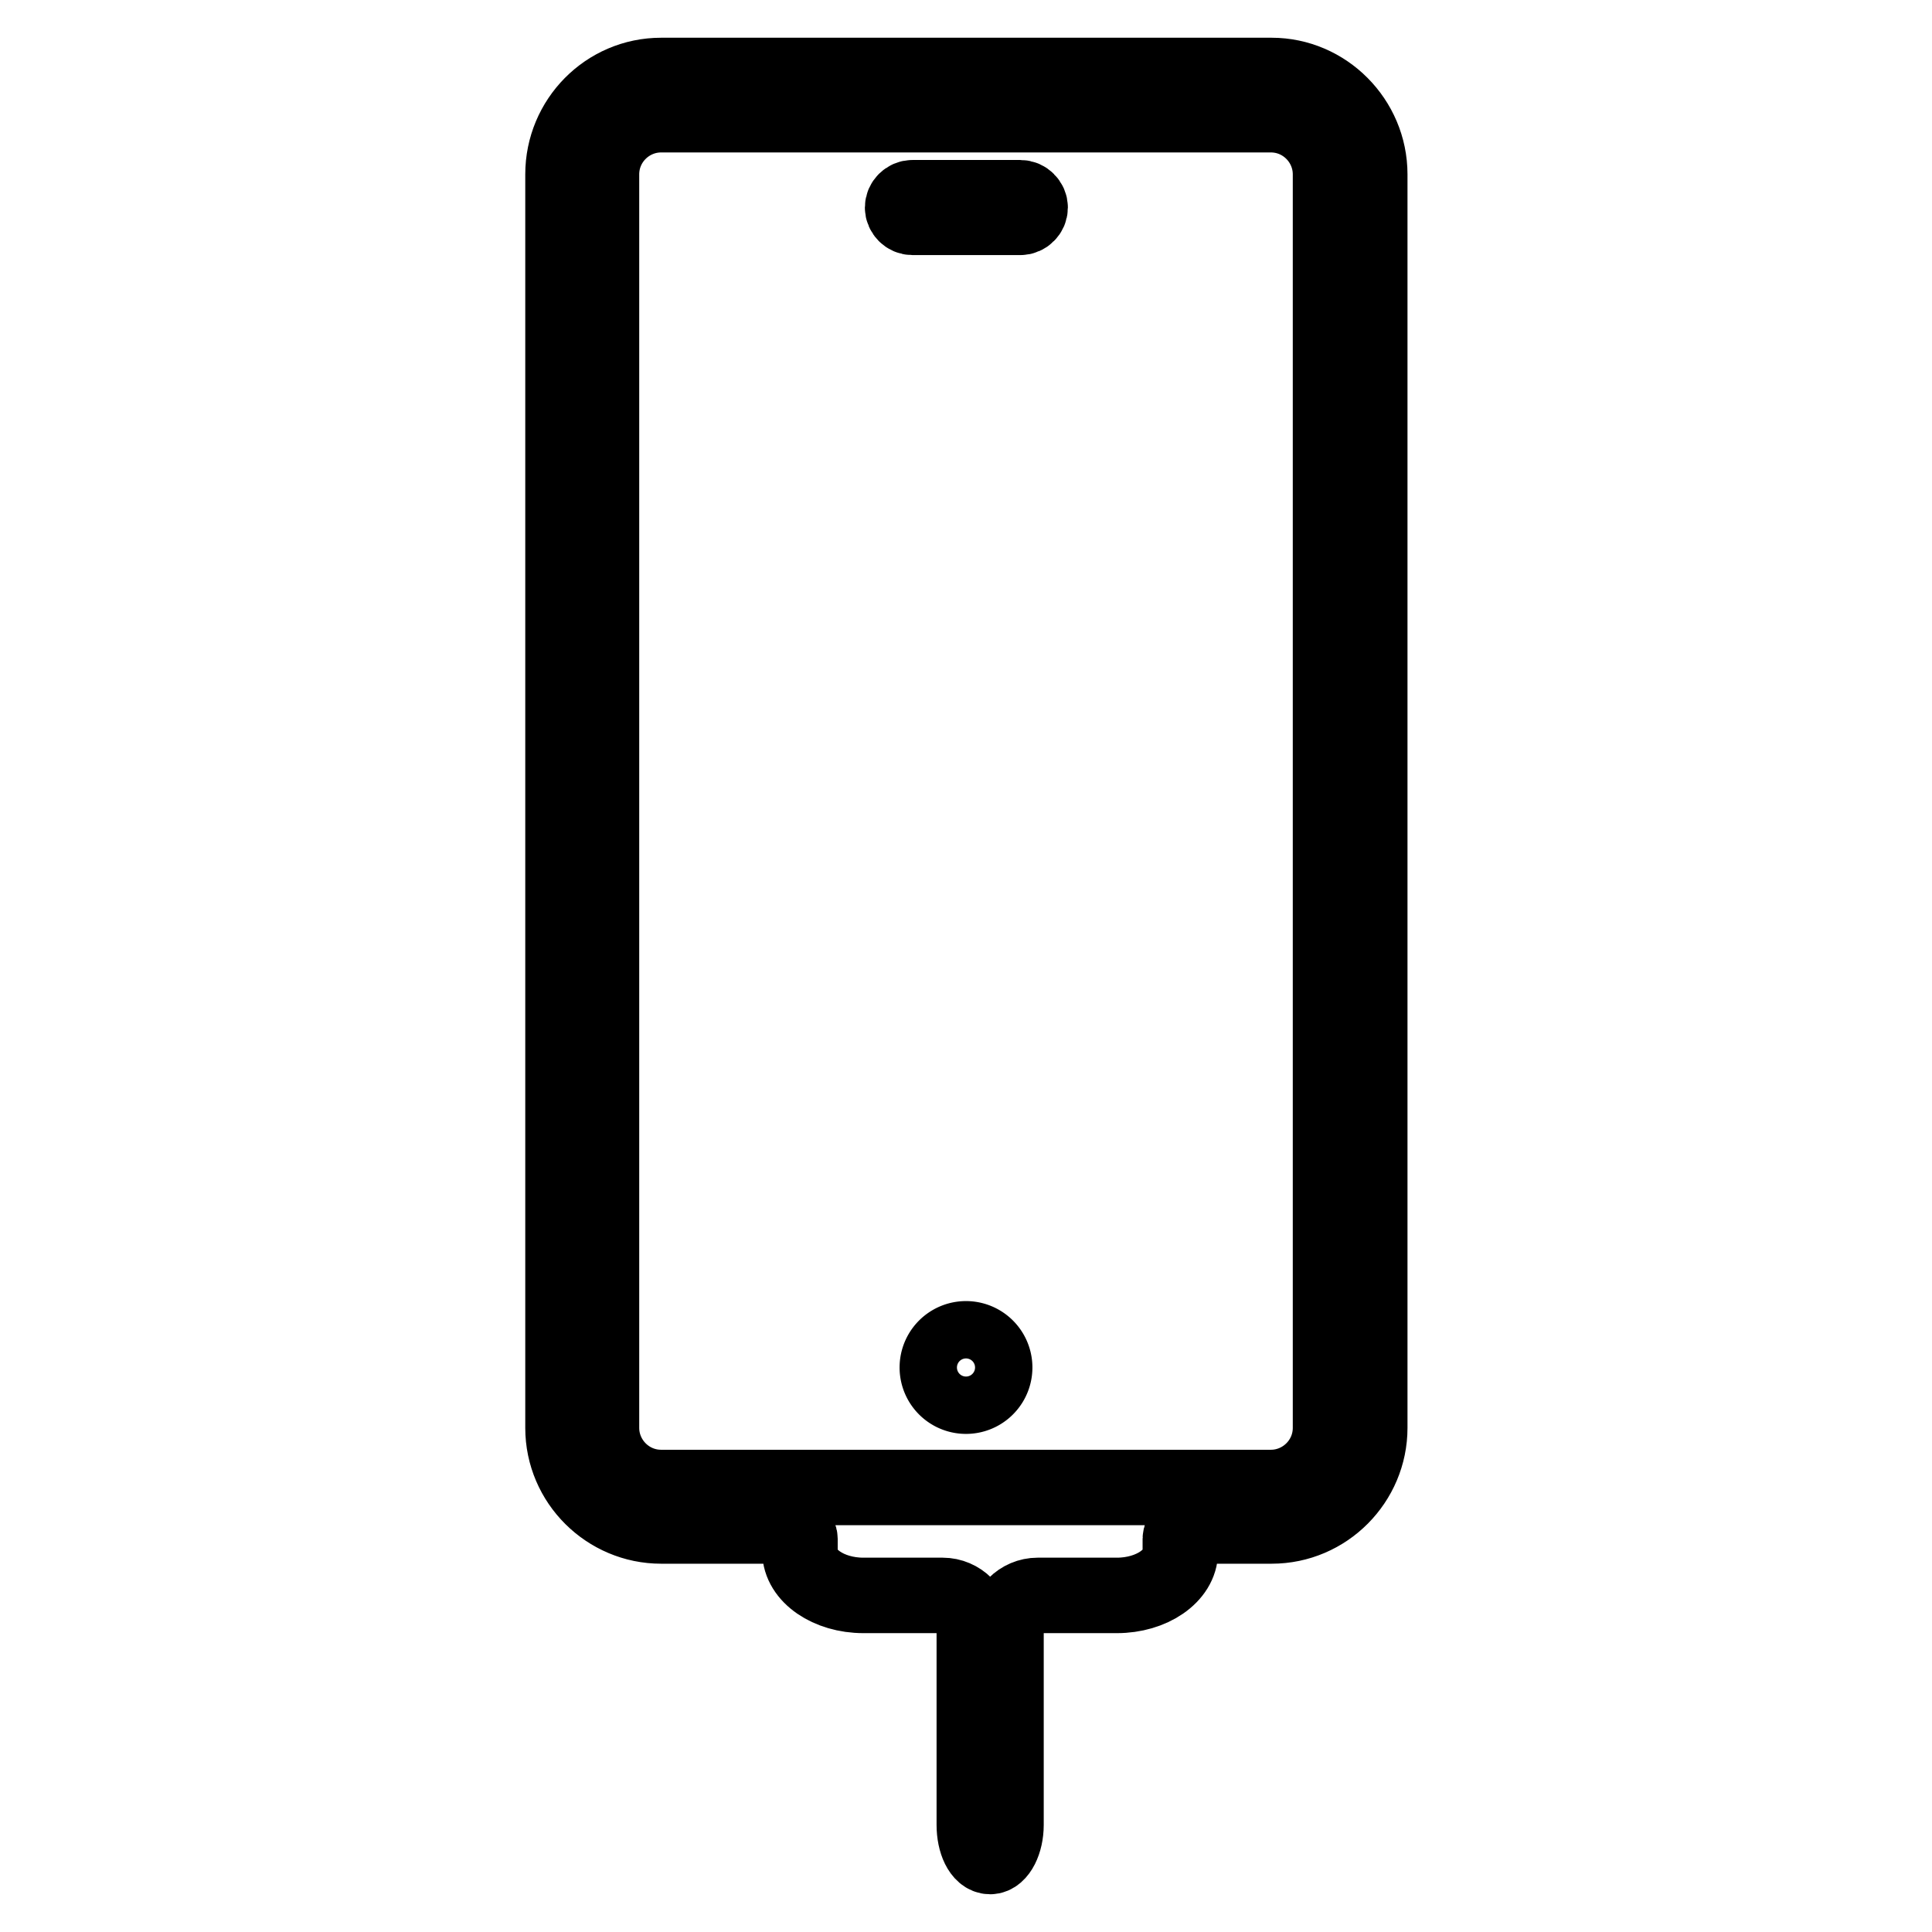 <?xml version="1.0" encoding="utf-8"?>
<!-- Svg Vector Icons : http://www.onlinewebfonts.com/icon -->
<!DOCTYPE svg PUBLIC "-//W3C//DTD SVG 1.1//EN" "http://www.w3.org/Graphics/SVG/1.1/DTD/svg11.dtd">
<svg version="1.1" xmlns="http://www.w3.org/2000/svg" xmlns:xlink="http://www.w3.org/1999/xlink" x="0px" y="0px" viewBox="0 0 256 256" enable-background="new 0 0 256 256" xml:space="preserve">
<g><g><g><g><path stroke-width="10" fill-opacity="0" stroke="#000000"  d="M135.2,26.2h-14.3c-0.7,0-1.3,0.6-1.3,1.3c0,0.7,0.6,1.3,1.3,1.3h14.3c0.7,0,1.3-0.6,1.3-1.3C136.5,26.8,135.9,26.2,135.2,26.2z"/><path stroke-width="10" fill-opacity="0" stroke="#000000"  d="M124.2 181.2a3.8 3.8 0 1 0 7.6 0a3.8 3.8 0 1 0 -7.6 0z"/><path stroke-width="10" fill-opacity="0" stroke="#000000"  d="M133.3,241.8v-26.2c0-2.3,1.9-4.2,4.2-4.2H148c4.6,0,8.4-2.6,8.4-5.8c0-0.6,0-1.2,0-1.7c0-1,1.9-1.7,4.2-1.7h7.9c7.2,0,13-5.9,13-13V23.1c0-7.2-5.9-13.1-13-13.1H87.6c-7.2,0-13,5.9-13,13.1v166.1c0,7.2,5.9,13,13,13h14.2c2.3,0,4.2,0.8,4.2,1.7v1.7c0,3.2,3.8,5.8,8.4,5.8h10.5c2.3,0,4.2,1.9,4.2,4.2v26.2c0,2.3,0.9,4.2,2.1,4.2C132.3,246,133.3,244.1,133.3,241.8z M87.6,197.1c-4.4,0-7.9-3.6-7.9-7.9V23.1c0-4.4,3.6-7.9,7.9-7.9h80.8c4.4,0,7.9,3.6,7.9,7.9v166.1c0,4.4-3.6,7.9-7.9,7.9H87.6L87.6,197.1z"/></g></g><g></g><g></g><g></g><g></g><g></g><g></g><g></g><g></g><g></g><g></g><g></g><g></g><g></g><g></g><g></g></g></g>
</svg>